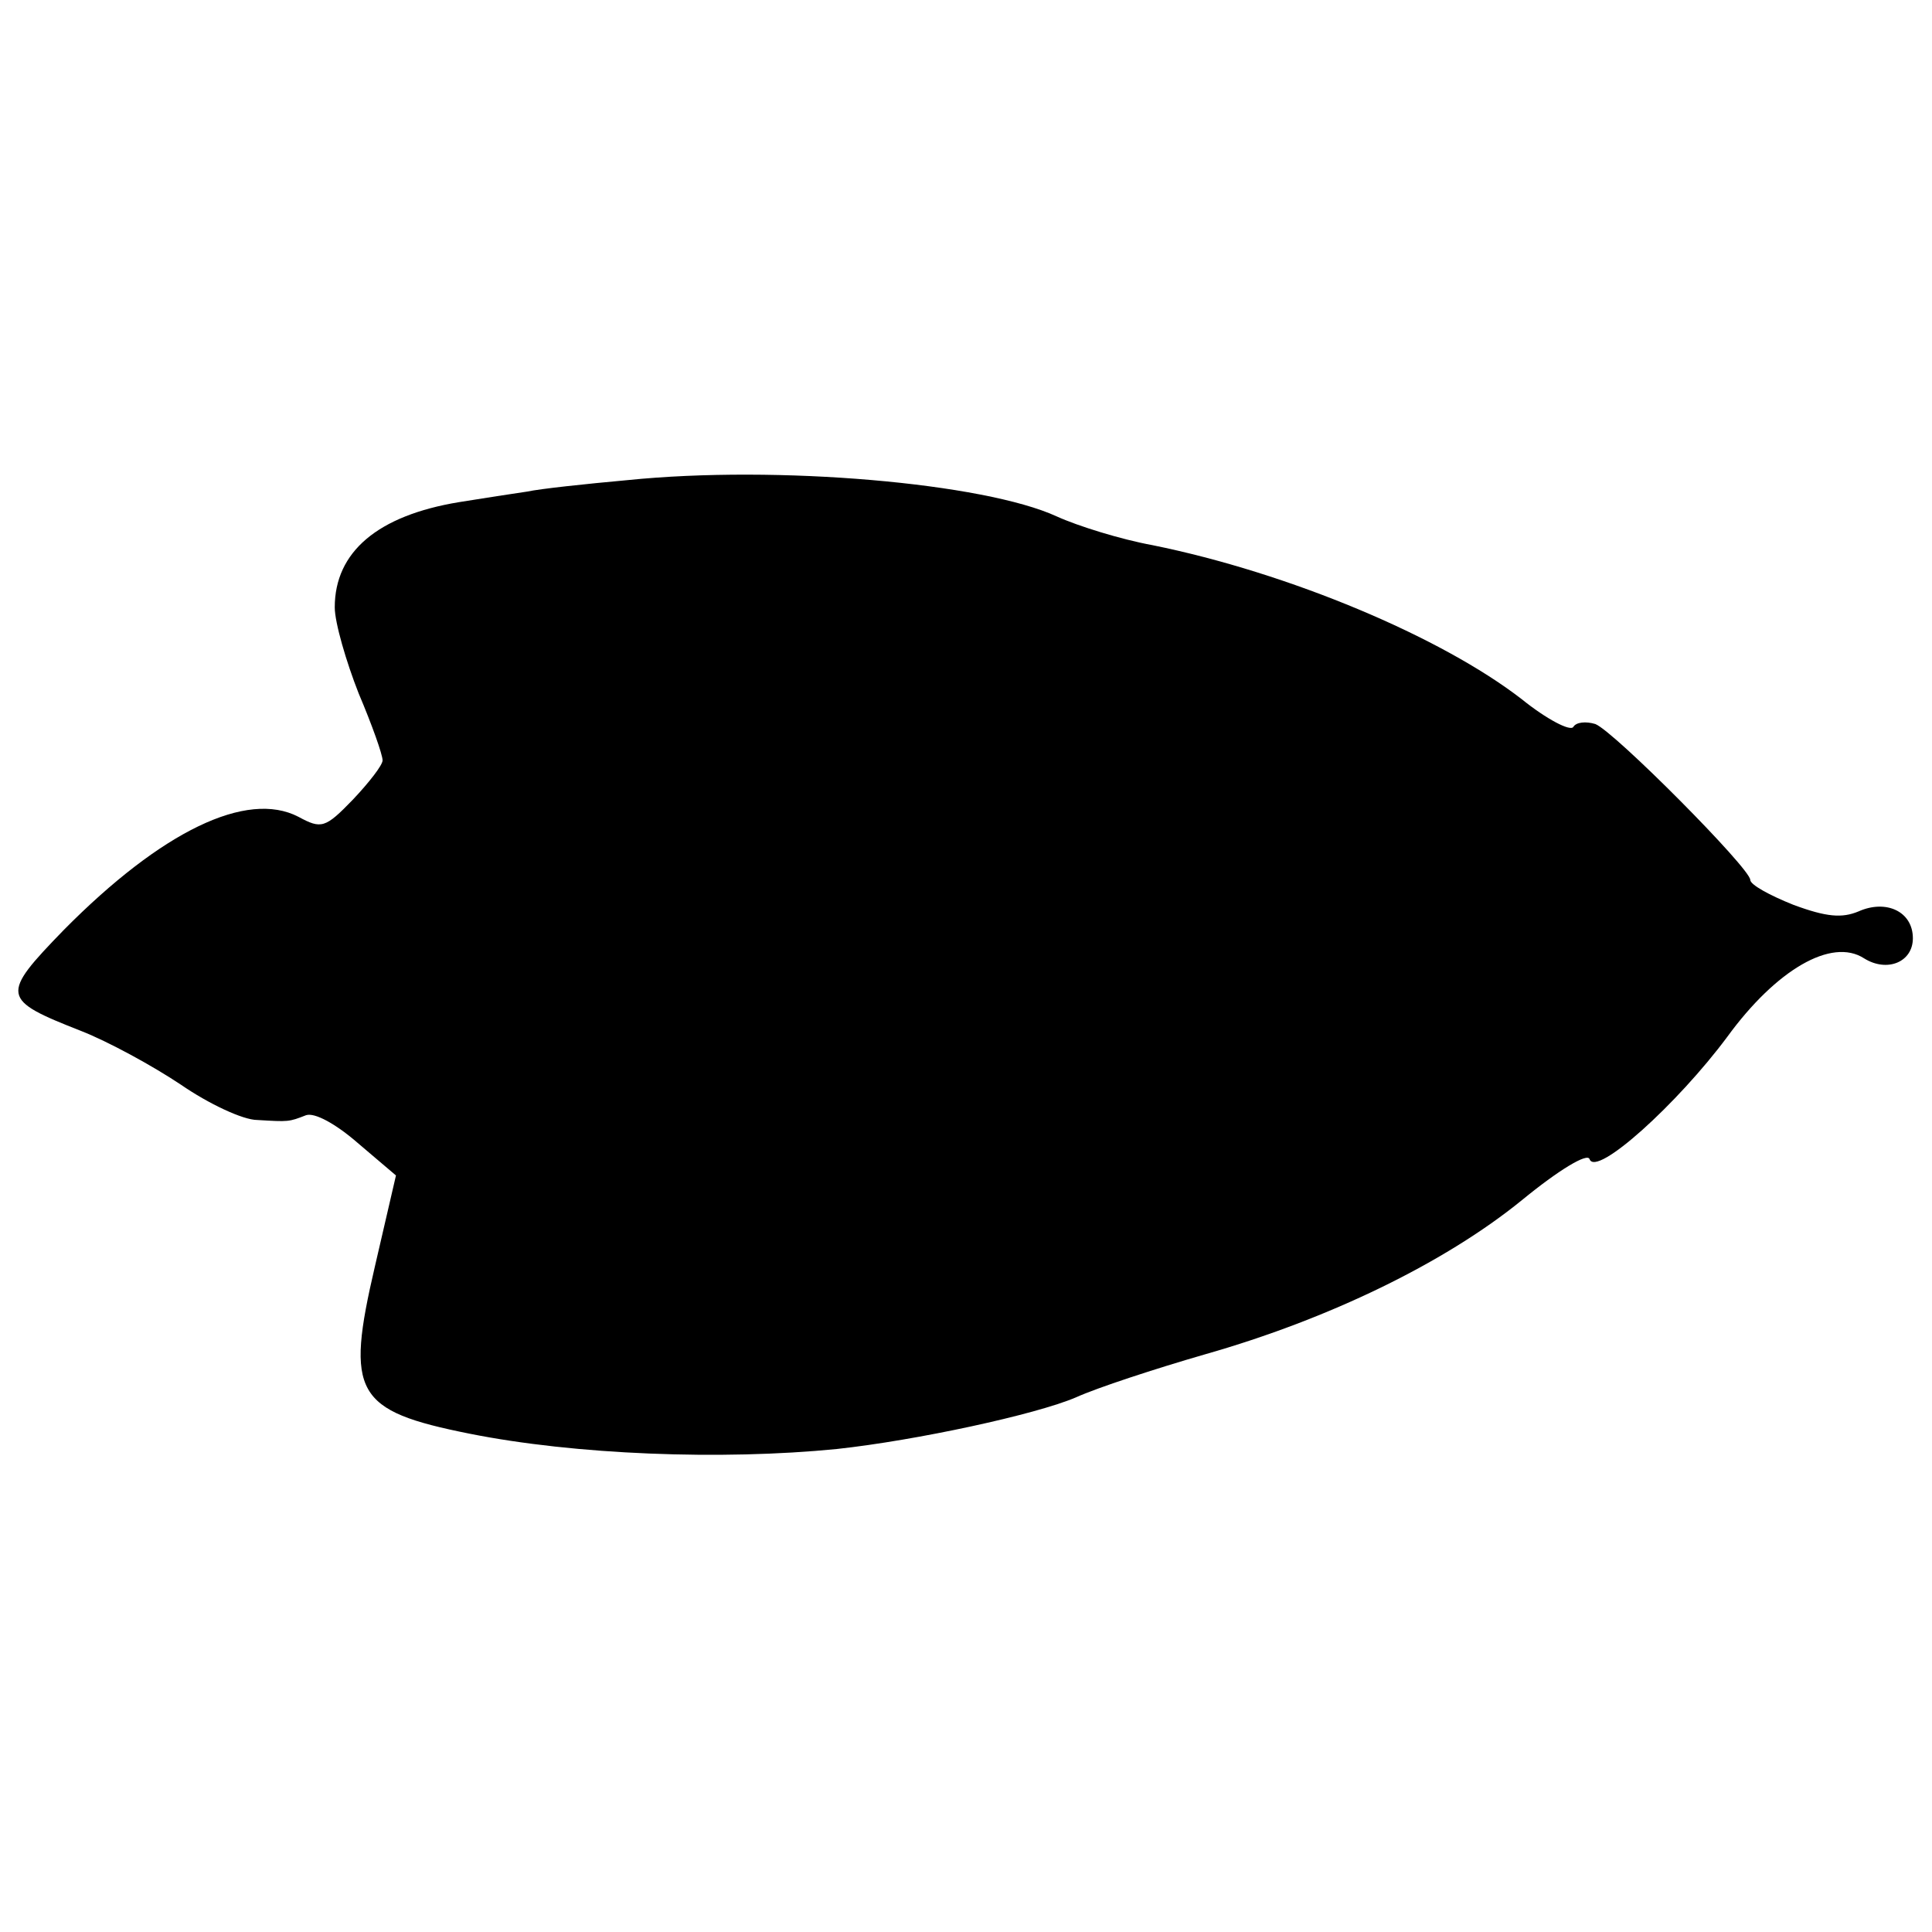 <?xml version="1.0" standalone="no"?>
<!DOCTYPE svg PUBLIC "-//W3C//DTD SVG 20010904//EN"
 "http://www.w3.org/TR/2001/REC-SVG-20010904/DTD/svg10.dtd">
<svg version="1.0" xmlns="http://www.w3.org/2000/svg"
 width="202pt" height="202pt" viewBox="0 0 202 202"
 preserveAspectRatio="xMidYMid meet">
<g transform="translate(0,202) scale(0.1,-0.1)"
fill="#000000" stroke="none">
<path d="M656 1518 c-44 -4 -91 -9 -105 -12 -14 -2 -46 -7 -71 -11 -85 -14
-130 -52 -130 -110 0 -16 12 -57 25 -90 14 -33 25 -64 25 -70 0 -5 -14 -23
-31 -41 -29 -30 -33 -31 -57 -18 -54 28 -143 -15 -245 -118 -67 -69 -66 -73
18 -106 28 -11 74 -36 104 -56 29 -20 65 -37 80 -37 33 -2 33 -2 51 5 9 3 31
-9 54 -29 l40 -34 -22 -95 c-31 -133 -21 -151 99 -175 110 -22 263 -28 384
-16 83 9 208 36 250 54 22 10 83 30 135 45 130 37 251 96 331 161 39 32 69 50
71 43 7 -19 92 58 144 128 51 70 109 104 143 82 24 -15 51 -4 51 21 0 28 -28
41 -57 28 -17 -7 -33 -6 -68 7 -25 10 -45 21 -45 26 0 12 -142 155 -162 163
-10 3 -20 2 -23 -3 -3 -5 -28 8 -54 29 -84 65 -243 132 -386 161 -33 6 -78 20
-100 30 -76 35 -292 54 -449 38z"/>
</g>
</svg>
